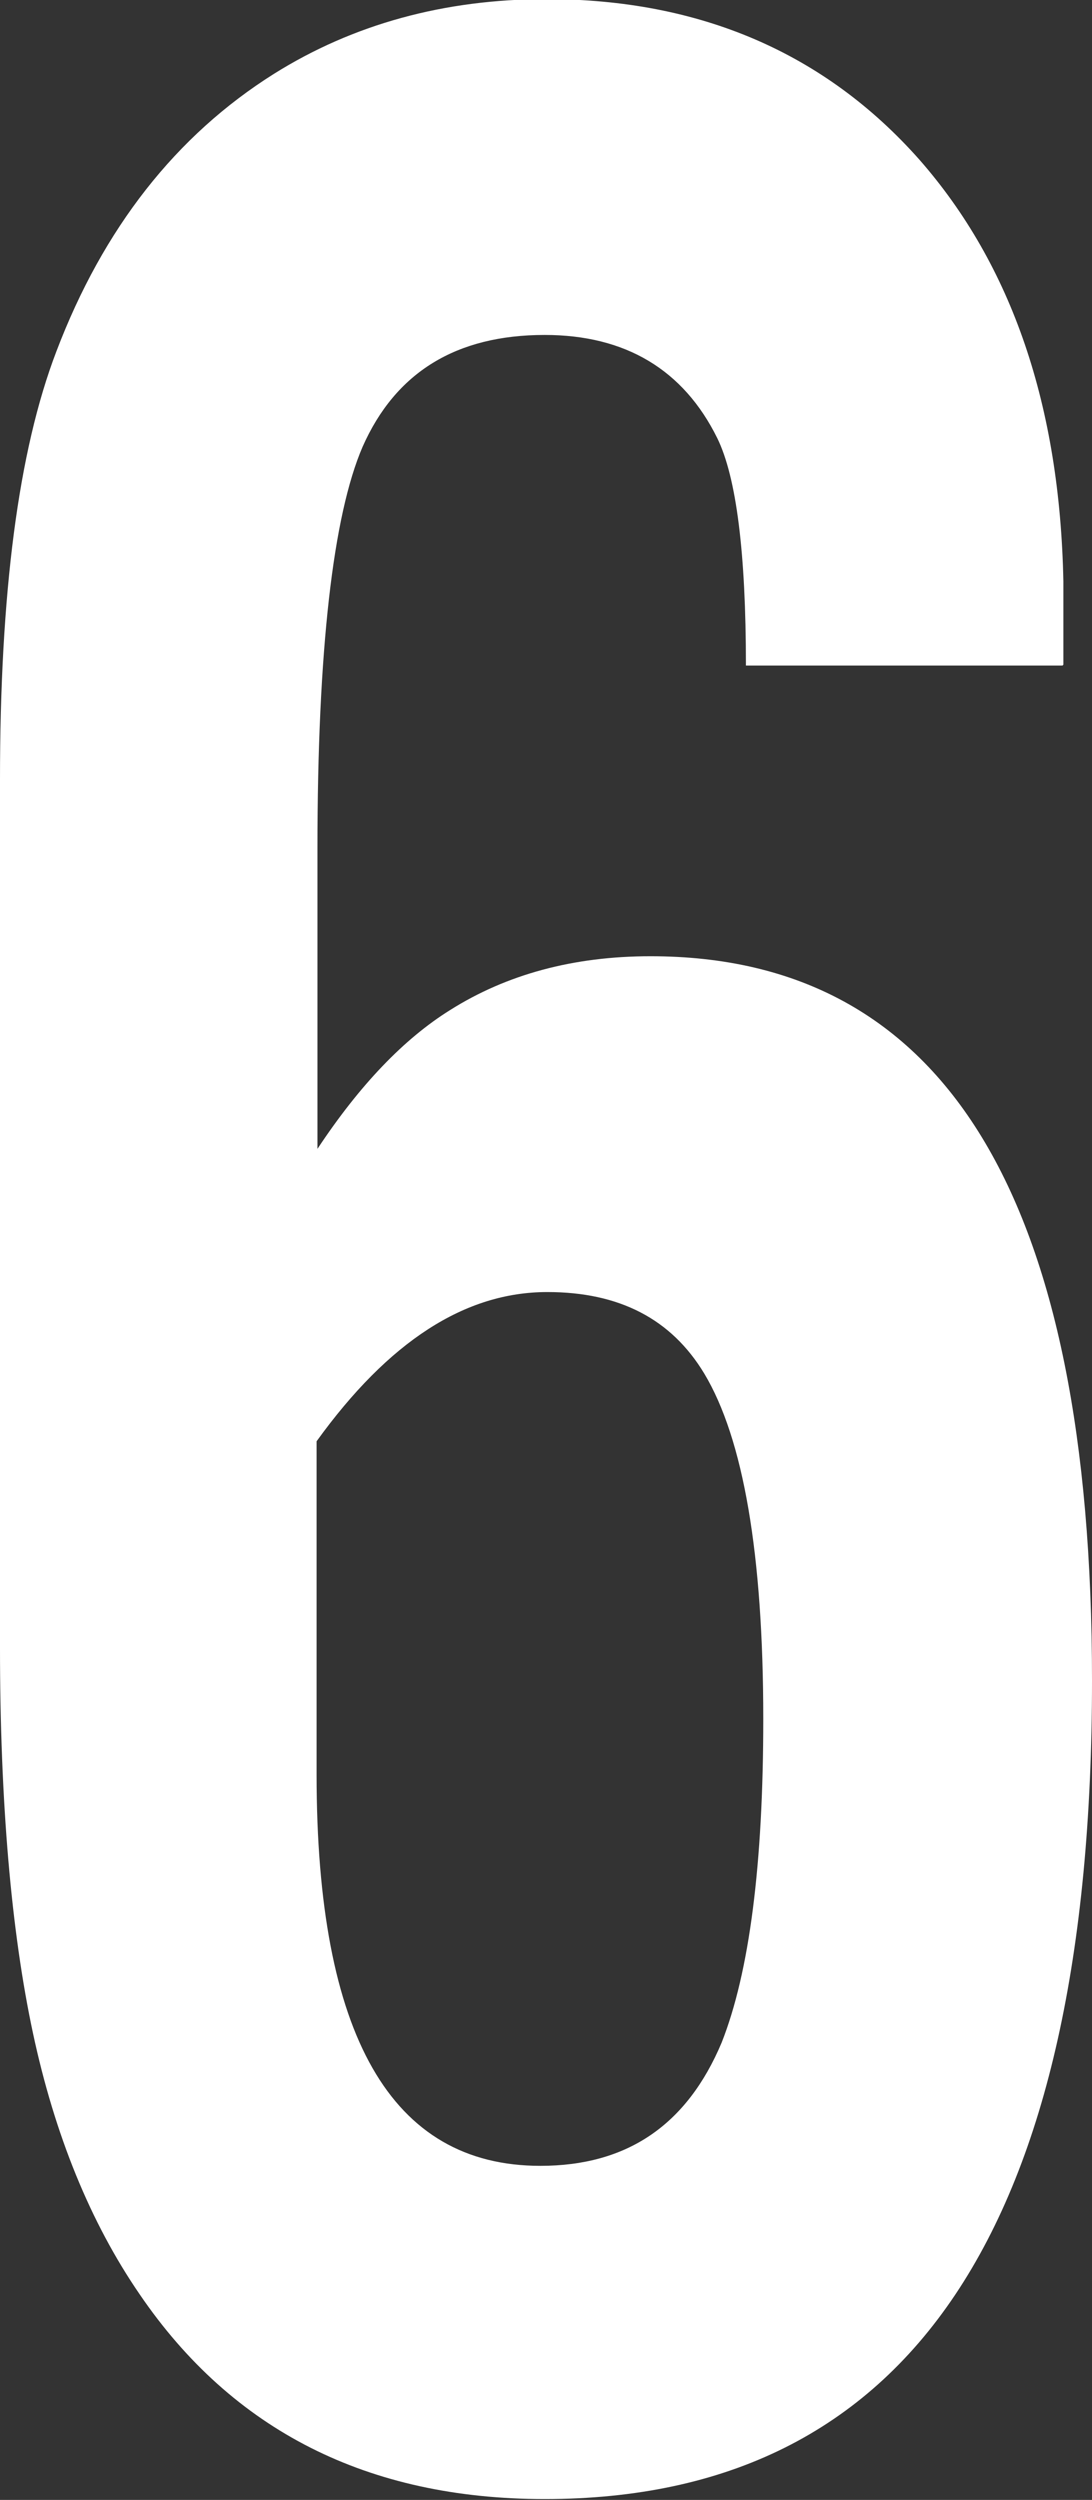 <?xml version="1.0" encoding="UTF-8"?>
<svg id="_レイヤー_1" data-name="レイヤー 1" xmlns="http://www.w3.org/2000/svg" viewBox="0 0 12.59 28.81">
  <rect x="0" y="0" width="12.59" height="28.81" fill="#333333" stroke="none"/>
  <defs>
    <style>
      .cls-1 {
        fill: #fff;
        stroke-width: 0px;
      }
    </style>
  </defs>
  <path class="cls-1" d="M12.25,7.67h-3.65c0-1.3-.11-2.17-.33-2.62-.39-.79-1.06-1.19-1.99-1.19-1.02,0-1.72.43-2.1,1.29-.34.79-.52,2.34-.52,4.63v3.46c.49-.74,1-1.27,1.53-1.6.65-.41,1.42-.62,2.31-.62,3.4,0,5.09,2.78,5.09,8.35,0,6.29-2.1,9.43-6.31,9.43-2.04,0-3.6-.79-4.67-2.36-.57-.83-.98-1.84-1.23-3.01s-.38-2.66-.38-4.45v-9.99c0-2.15.21-3.79.65-4.94.54-1.42,1.38-2.49,2.51-3.2.91-.57,1.96-.86,3.14-.86,1.77,0,3.21.62,4.3,1.85,1.07,1.22,1.62,2.84,1.66,4.86v.96ZM3.65,16.61v3.84c0,3.01.86,4.51,2.58,4.51,1,0,1.69-.47,2.09-1.42.32-.81.48-2.05.48-3.73,0-1.9-.23-3.23-.68-3.98-.38-.63-.98-.94-1.81-.94-.95,0-1.83.57-2.66,1.72Z"/>
</svg>